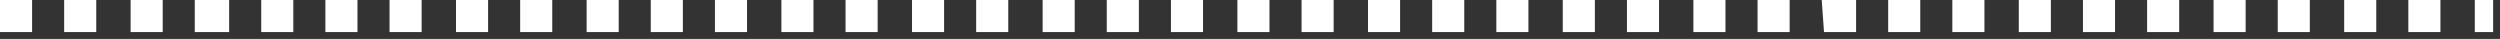 <?xml version="1.0" encoding="utf-8"?>
<!-- Generator: Adobe Illustrator 23.0.3, SVG Export Plug-In . SVG Version: 6.00 Build 0)  -->
<svg version="1.1" id="Layer_1" xmlns="http://www.w3.org/2000/svg" xmlns:xlink="http://www.w3.org/1999/xlink" x="0px" y="0px"
	 width="109.1px" height="1.7px" viewBox="0 0 109.1 1.7" enable-background="new 0 0 109.1 1.7" xml:space="preserve">
<rect x="0" y="0" width="109.1" height="1.7" fill="#333333" stroke="none"/>
<g>
	<path fill="#FFFFFF" d="M108,0h0.8v1.4H108V0z M105.1,0h1.4v1.4h-1.4V0z M102.3,0h1.4v1.4h-1.4V0z M99.4,0h1.4v1.4h-1.4V0z M96.6,0
		H98v1.4h-1.4V0z M93.7,0h1.4v1.4h-1.4V0z M90.9,0h1.4v1.4h-1.4V0z M88.1,0h1.4v1.4h-1.4V0z M85.2,0h1.4v1.4h-1.4V0z M82.4,0h1.4
		v1.4h-1.4V0z M79.5,0H81v1.4h-1.4L79.5,0L79.5,0z M76.7,0h1.4v1.4h-1.4V0z M73.9,0h1.4v1.4h-1.4V0z M71,0h1.4v1.4H71V0z M68.2,0
		h1.4v1.4h-1.4V0z M65.3,0h1.4v1.4h-1.4V0z M62.5,0h1.4v1.4h-1.4V0z M59.7,0h1.4v1.4h-1.4V0z M56.8,0h1.4v1.4h-1.4V0z M54,0h1.4v1.4
		H54V0z M51.1,0h1.4v1.4h-1.4V0z M48.3,0h1.4v1.4h-1.4V0z M45.5,0h1.4v1.4h-1.4V0z M42.6,0H44v1.4h-1.4V0z M39.8,0h1.4v1.4h-1.4V0z
		 M36.9,0h1.4v1.4h-1.4V0z M34.1,0h1.4v1.4h-1.4V0z M31.2,0h1.4v1.4h-1.4C31.2,1.4,31.2,0,31.2,0z M28.4,0h1.4v1.4h-1.4V0z M25.6,0
		H27v1.4h-1.4V0z M22.7,0h1.4v1.4h-1.4V0z M19.9,0h1.4v1.4h-1.4V0z M17,0h1.4v1.4H17V0z M14.2,0h1.4v1.4h-1.4V0z M11.4,0h1.4v1.4
		h-1.4V0z M8.5,0H10v1.4H8.5V0z M5.7,0h1.4v1.4H5.7V0z M2.8,0h1.4v1.4H2.8V0z M0,0h1.4v1.4H0V0z"/>
</g>
</svg>
